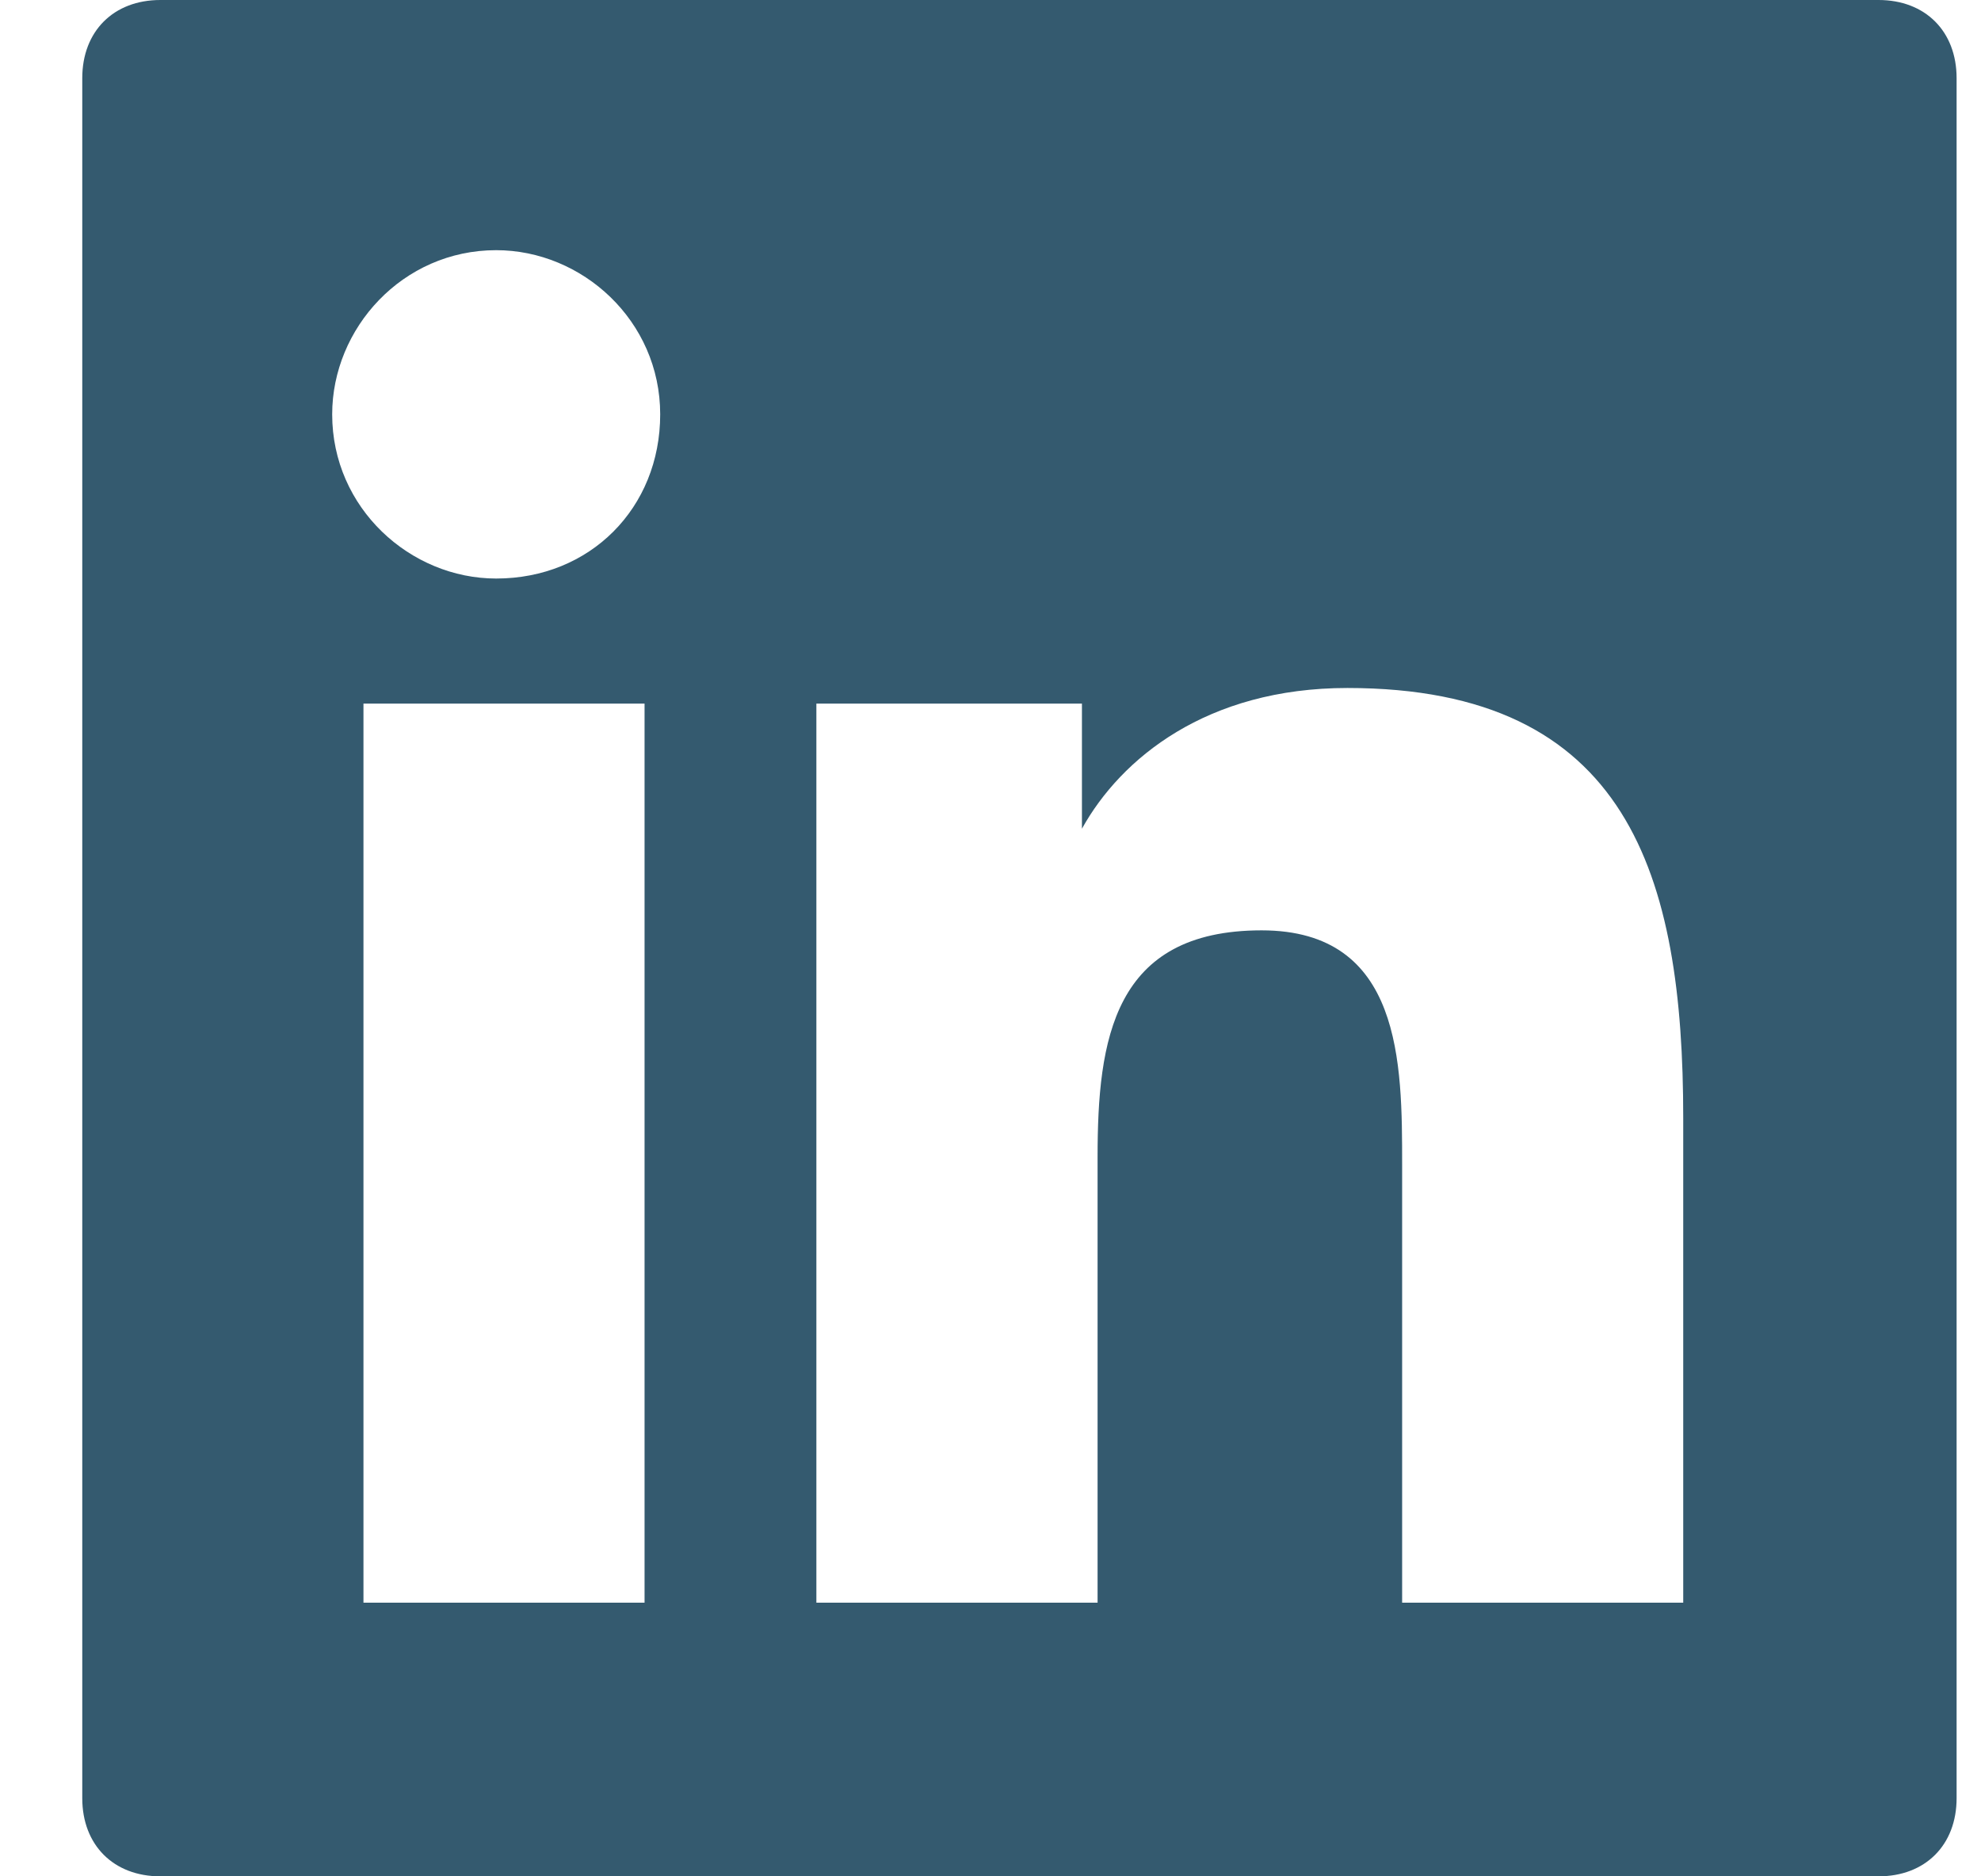 <?xml version="1.0" encoding="UTF-8"?>
<svg width="19px" height="18px" viewBox="0 0 19 18" version="1.1" xmlns="http://www.w3.org/2000/svg" xmlns:xlink="http://www.w3.org/1999/xlink">
    <title>logo-linkedin</title>
    <g id="Legisocial---Espace-Abo" stroke="none" stroke-width="1" fill="none" fill-rule="evenodd" opacity="0.796">
        <g id="Actu-+-Paywall" transform="translate(-341, -320)" fill="#00304A" fill-rule="nonzero">
            <g id="Cover" transform="translate(0, 125)">
                <g id="Share---dark" transform="translate(177, 195)">
                    <g id="logo-linkedin" transform="translate(164.789, 0)">
                        <path d="M17.228,0 L0.749,0 C0.3,0 0,0.3 0,0.75 L0,17.25 C0,17.7 0.3,18 0.749,18 L17.228,18 C17.677,18 17.977,17.7 17.977,17.25 L17.977,0.75 C17.977,0.3 17.677,0 17.228,0 Z M5.318,15.375 L2.697,15.375 L2.697,6.75 L5.393,6.75 L5.393,15.375 L5.318,15.375 Z M3.97,5.55 C3.146,5.55 2.397,4.875 2.397,3.975 C2.397,3.15 3.071,2.4 3.97,2.4 C4.794,2.4 5.543,3.075 5.543,3.975 C5.543,4.875 4.869,5.55 3.97,5.55 Z M15.355,15.375 L12.659,15.375 L12.659,11.175 C12.659,10.2 12.659,8.925 11.311,8.925 C9.887,8.925 9.738,9.975 9.738,11.1 L9.738,15.375 L7.041,15.375 L7.041,6.75 L9.588,6.75 L9.588,7.95 L9.588,7.95 C9.962,7.275 10.786,6.6 12.134,6.6 C14.831,6.6 15.355,8.4 15.355,10.725 L15.355,15.375 Z" id="Shape"></path>
                    </g>
                </g>
            </g>
        </g>
    </g>
</svg>